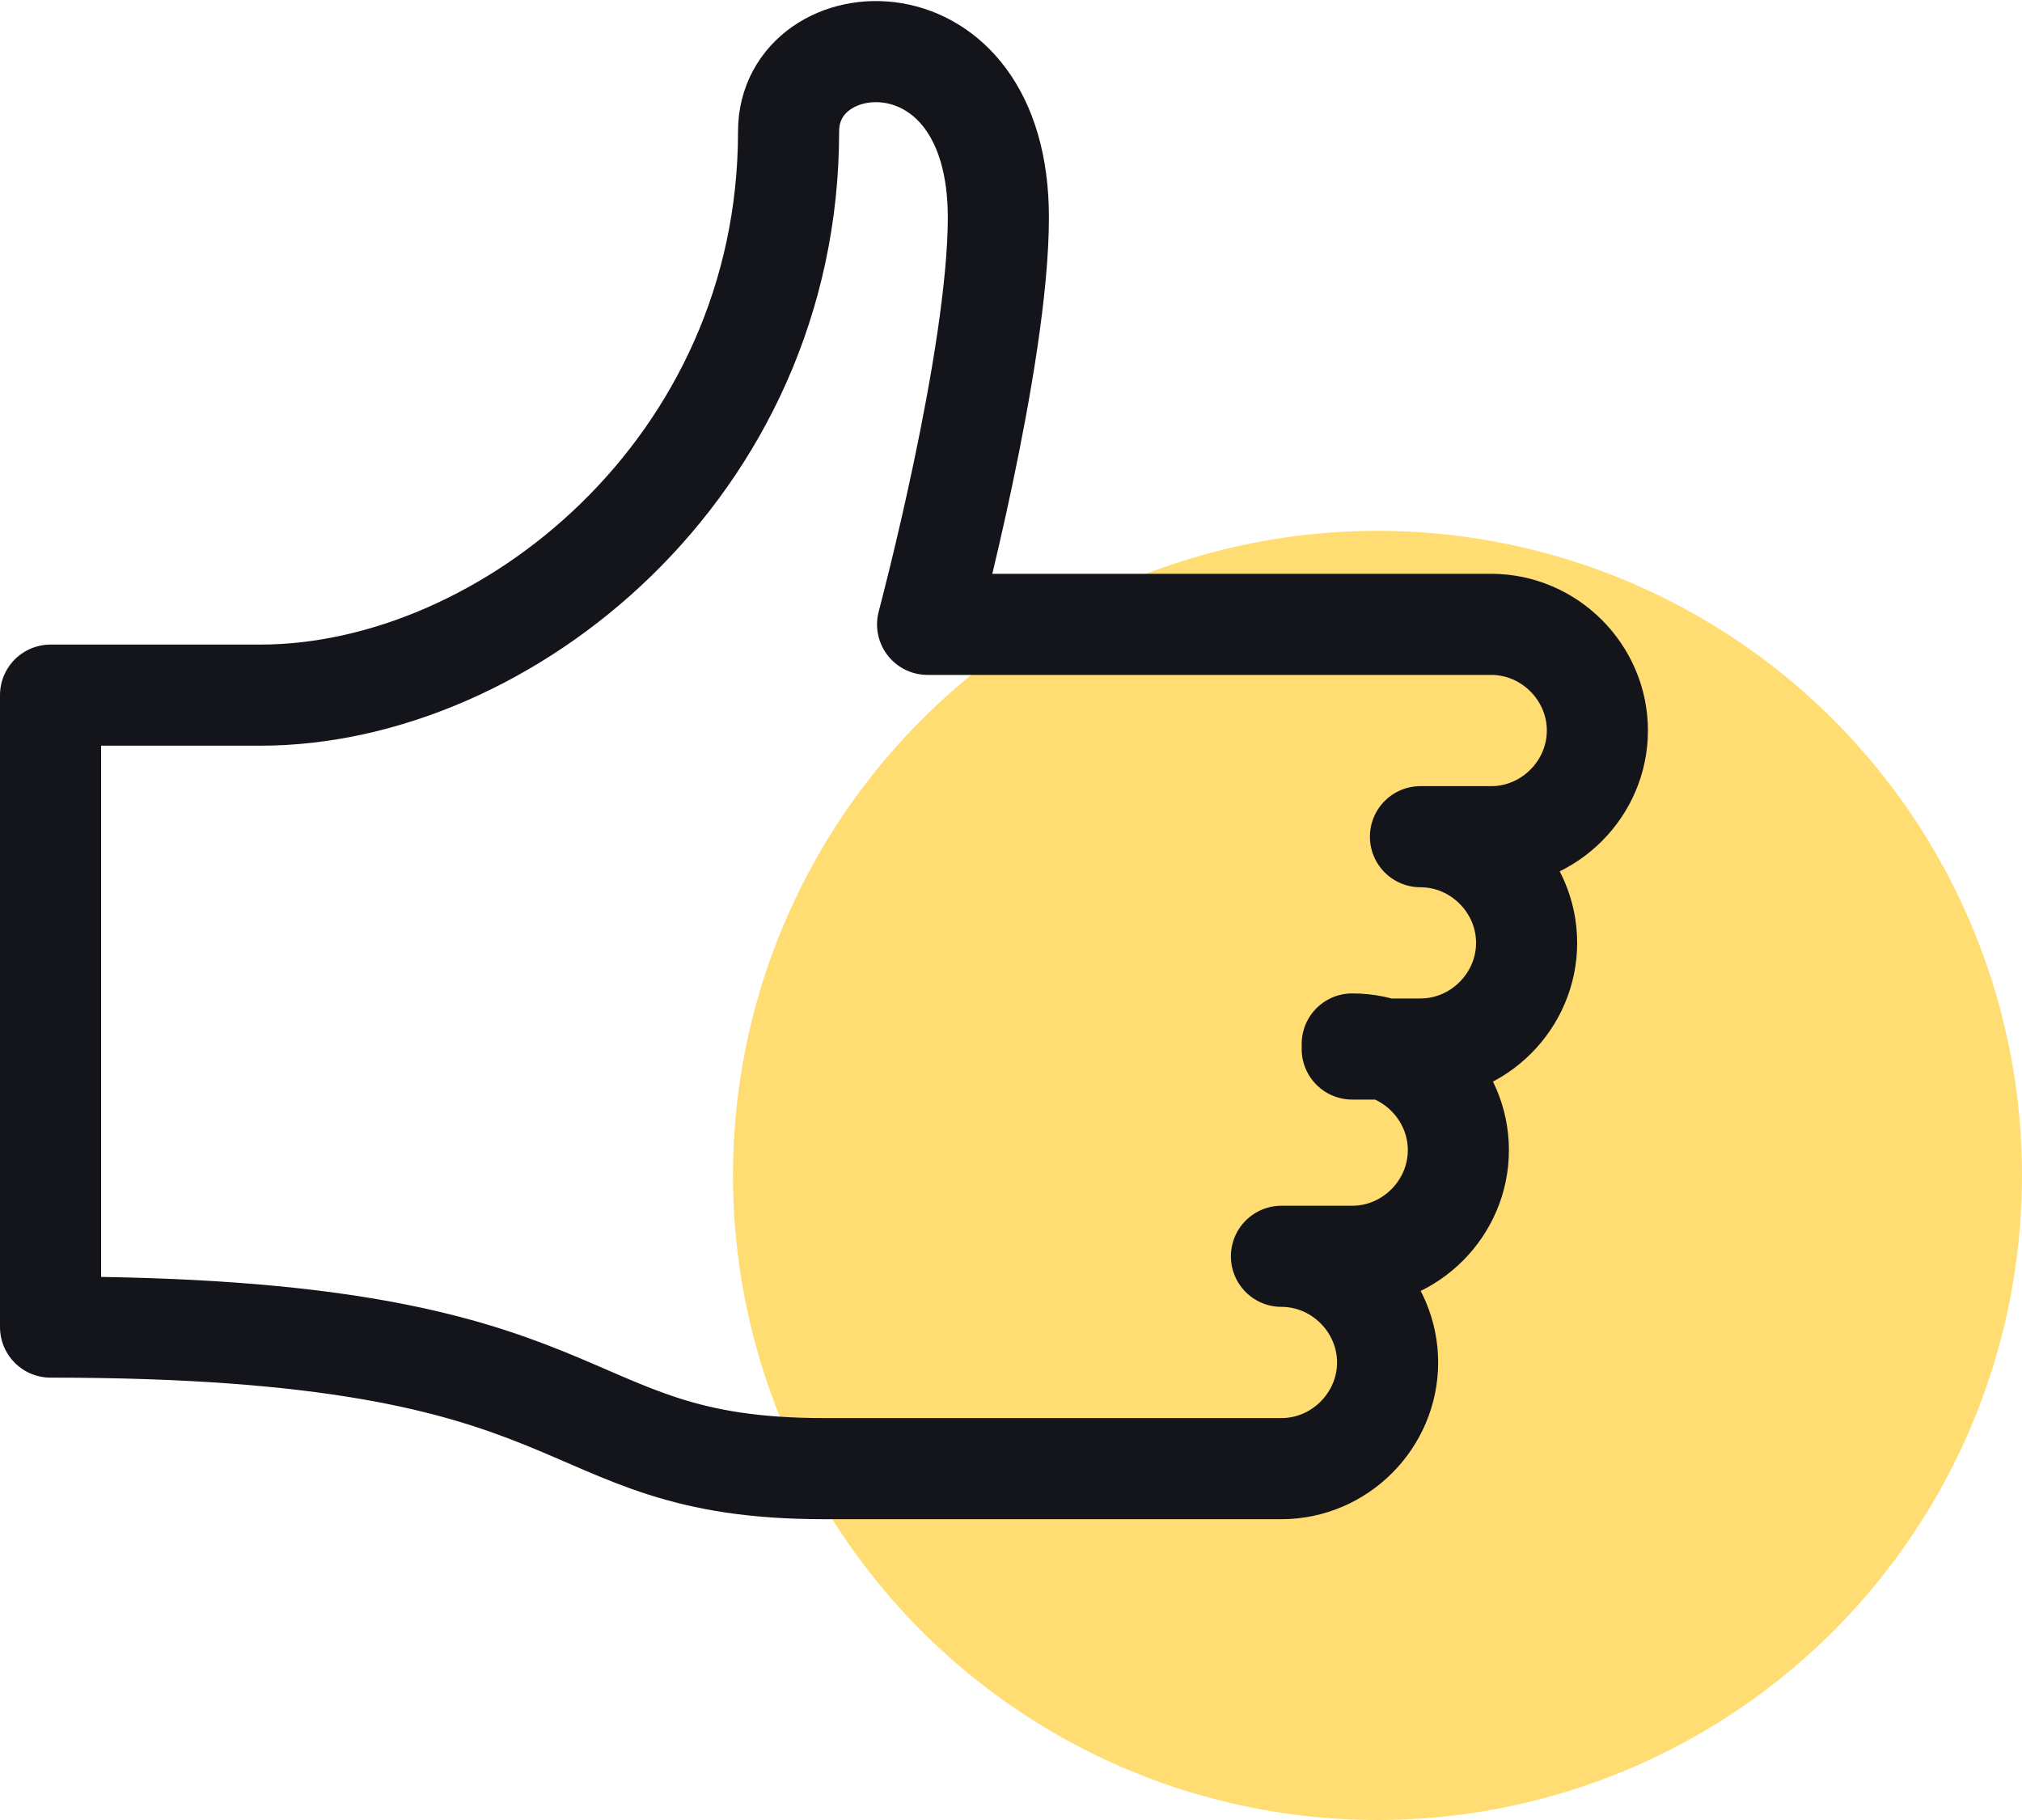 <?xml version="1.0" encoding="utf-8"?>
<!-- Generator: Adobe Illustrator 24.2.1, SVG Export Plug-In . SVG Version: 6.00 Build 0)  -->
<svg version="1.1" id="Layer_1" xmlns="http://www.w3.org/2000/svg" xmlns:xlink="http://www.w3.org/1999/xlink" x="0px" y="0px"
	 viewBox="0 0 80 72" style="enable-background:new 0 0 80 72;" xml:space="preserve">
<style type="text/css">
	.st0{fill-rule:evenodd;clip-rule:evenodd;fill:#FFDD72;}
	.st1{fill:none;stroke:#14141B;stroke-width:4;stroke-linecap:round;stroke-linejoin:round;}
</style>
<desc>Created with Sketch.</desc>
<g id="Page-1">
	<g id="IC---LP02" transform="translate(-614, -678)">
		<g id="Group-17" transform="translate(616, 680)">
			<circle id="Oval-Copy" class="st0" cx="52.5" cy="44.5" r="25.5"/>
			<g id="Group-1050">
				<path id="Stroke-435" class="st1" d="M51.5,39.3L51.5,39.3c2.3,0,4.2,1.9,4.2,4.2c0,2.3-1.9,4.2-4.2,4.2h-2.8
					c2.3,0,4.2,1.9,4.2,4.2c0,2.3-1.9,4.2-4.2,4.2H30.6c-11.1,0-8.3-5.6-30.6-5.6v-25h8.3c9.7,0,20.9-9,20.9-22.3
					c0-4.4,8.3-5,8.3,3.4c0,5.6-2.8,16.1-2.8,16.1H57c2.3,0,4.2,1.9,4.2,4.2c0,2.3-1.9,4.2-4.2,4.2h-2.8c2.3,0,4.2,1.9,4.2,4.2
					c0,2.3-1.9,4.2-4.2,4.2H51.5"/>
			</g>
		</g>
	</g>
</g>
</svg>

